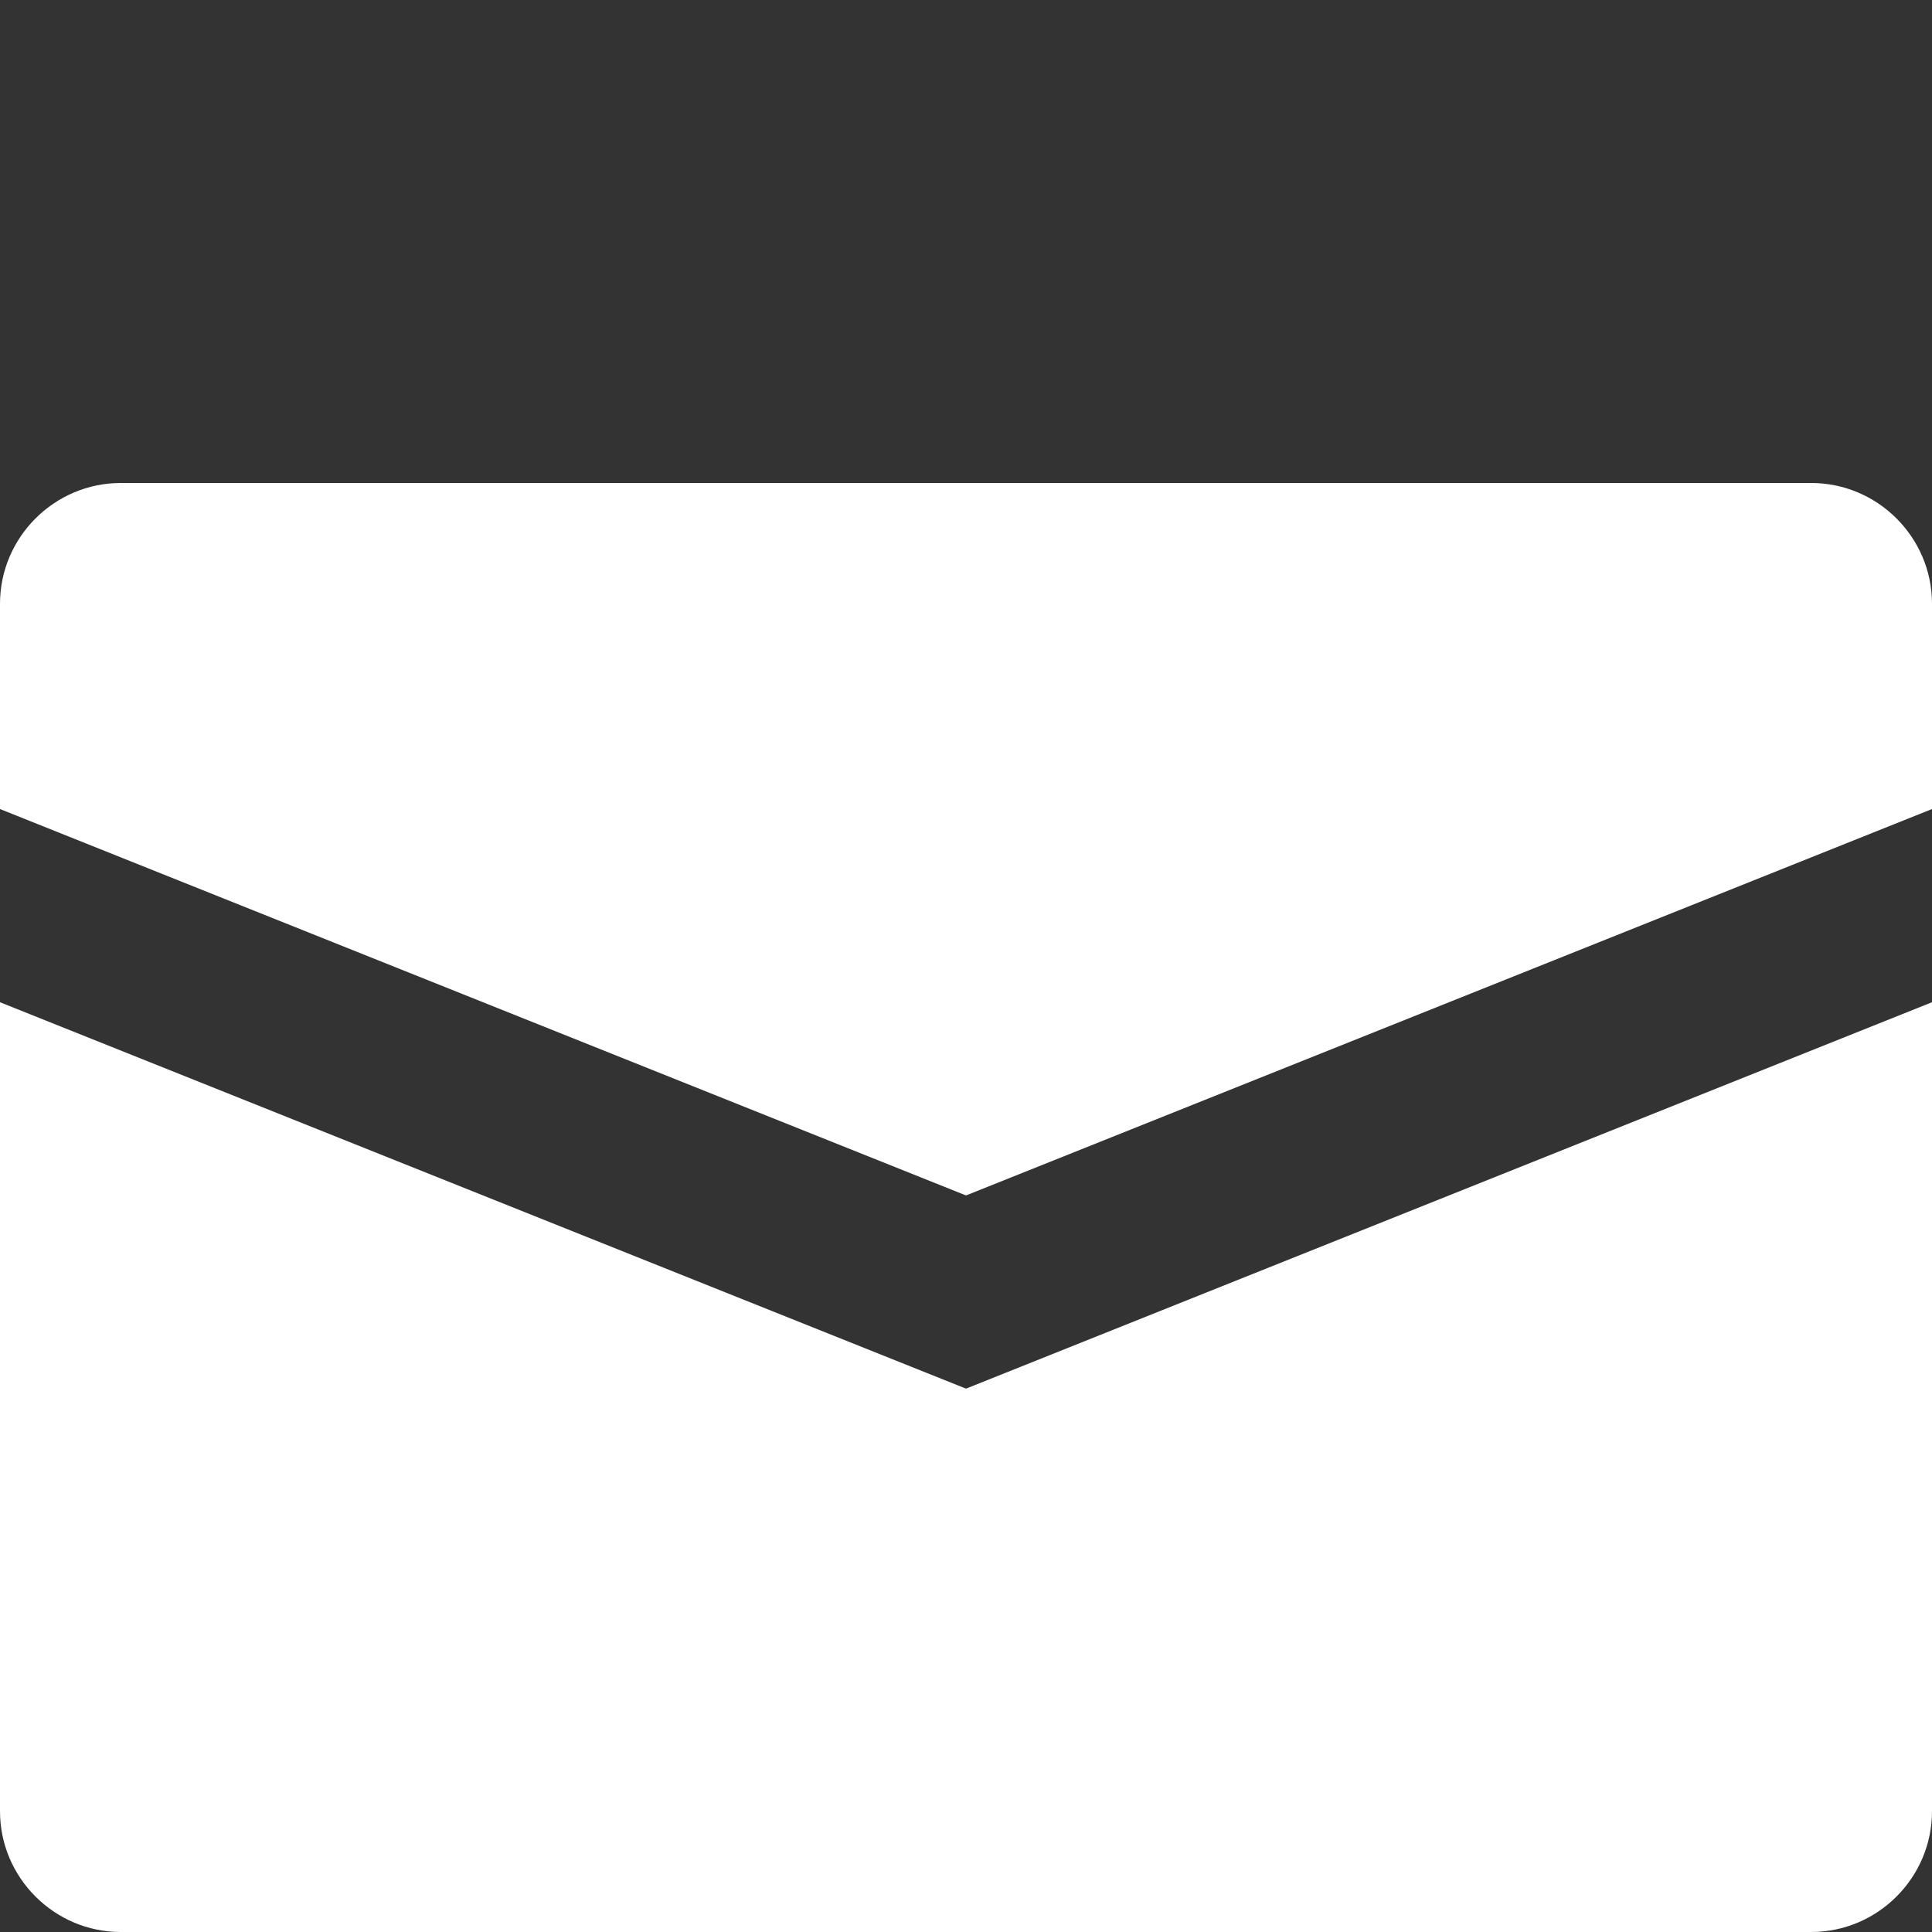 <?xml version="1.0" encoding="utf-8"?>
<!-- Generator: Adobe Illustrator 26.0.2, SVG Export Plug-In . SVG Version: 6.00 Build 0)  -->
<svg version="1.1" id="Calque_1" xmlns="http://www.w3.org/2000/svg" xmlns:xlink="http://www.w3.org/1999/xlink" x="0px" y="0px"
	 viewBox="0 0 32 32" style="enable-background:new 0 0 32 32;" xml:space="preserve">
<rect x="0" y="0" width="32" height="32" fill="#333333" stroke="none"/>
<style type="text/css">
	.st0{fill:#FFFFFF;}
</style>
<g>
	<path class="st0" d="M30,8H2c-1.1,0-2,0.9-2,2v3.4l16,6.4l16-6.4V10C32,8.9,31.1,8,30,8z M0,16.6V30c0,1.1,0.9,2,2,2h28
		c1.1,0,2-0.9,2-2V16.6L16,23L0,16.6z"/>
</g>
</svg>

